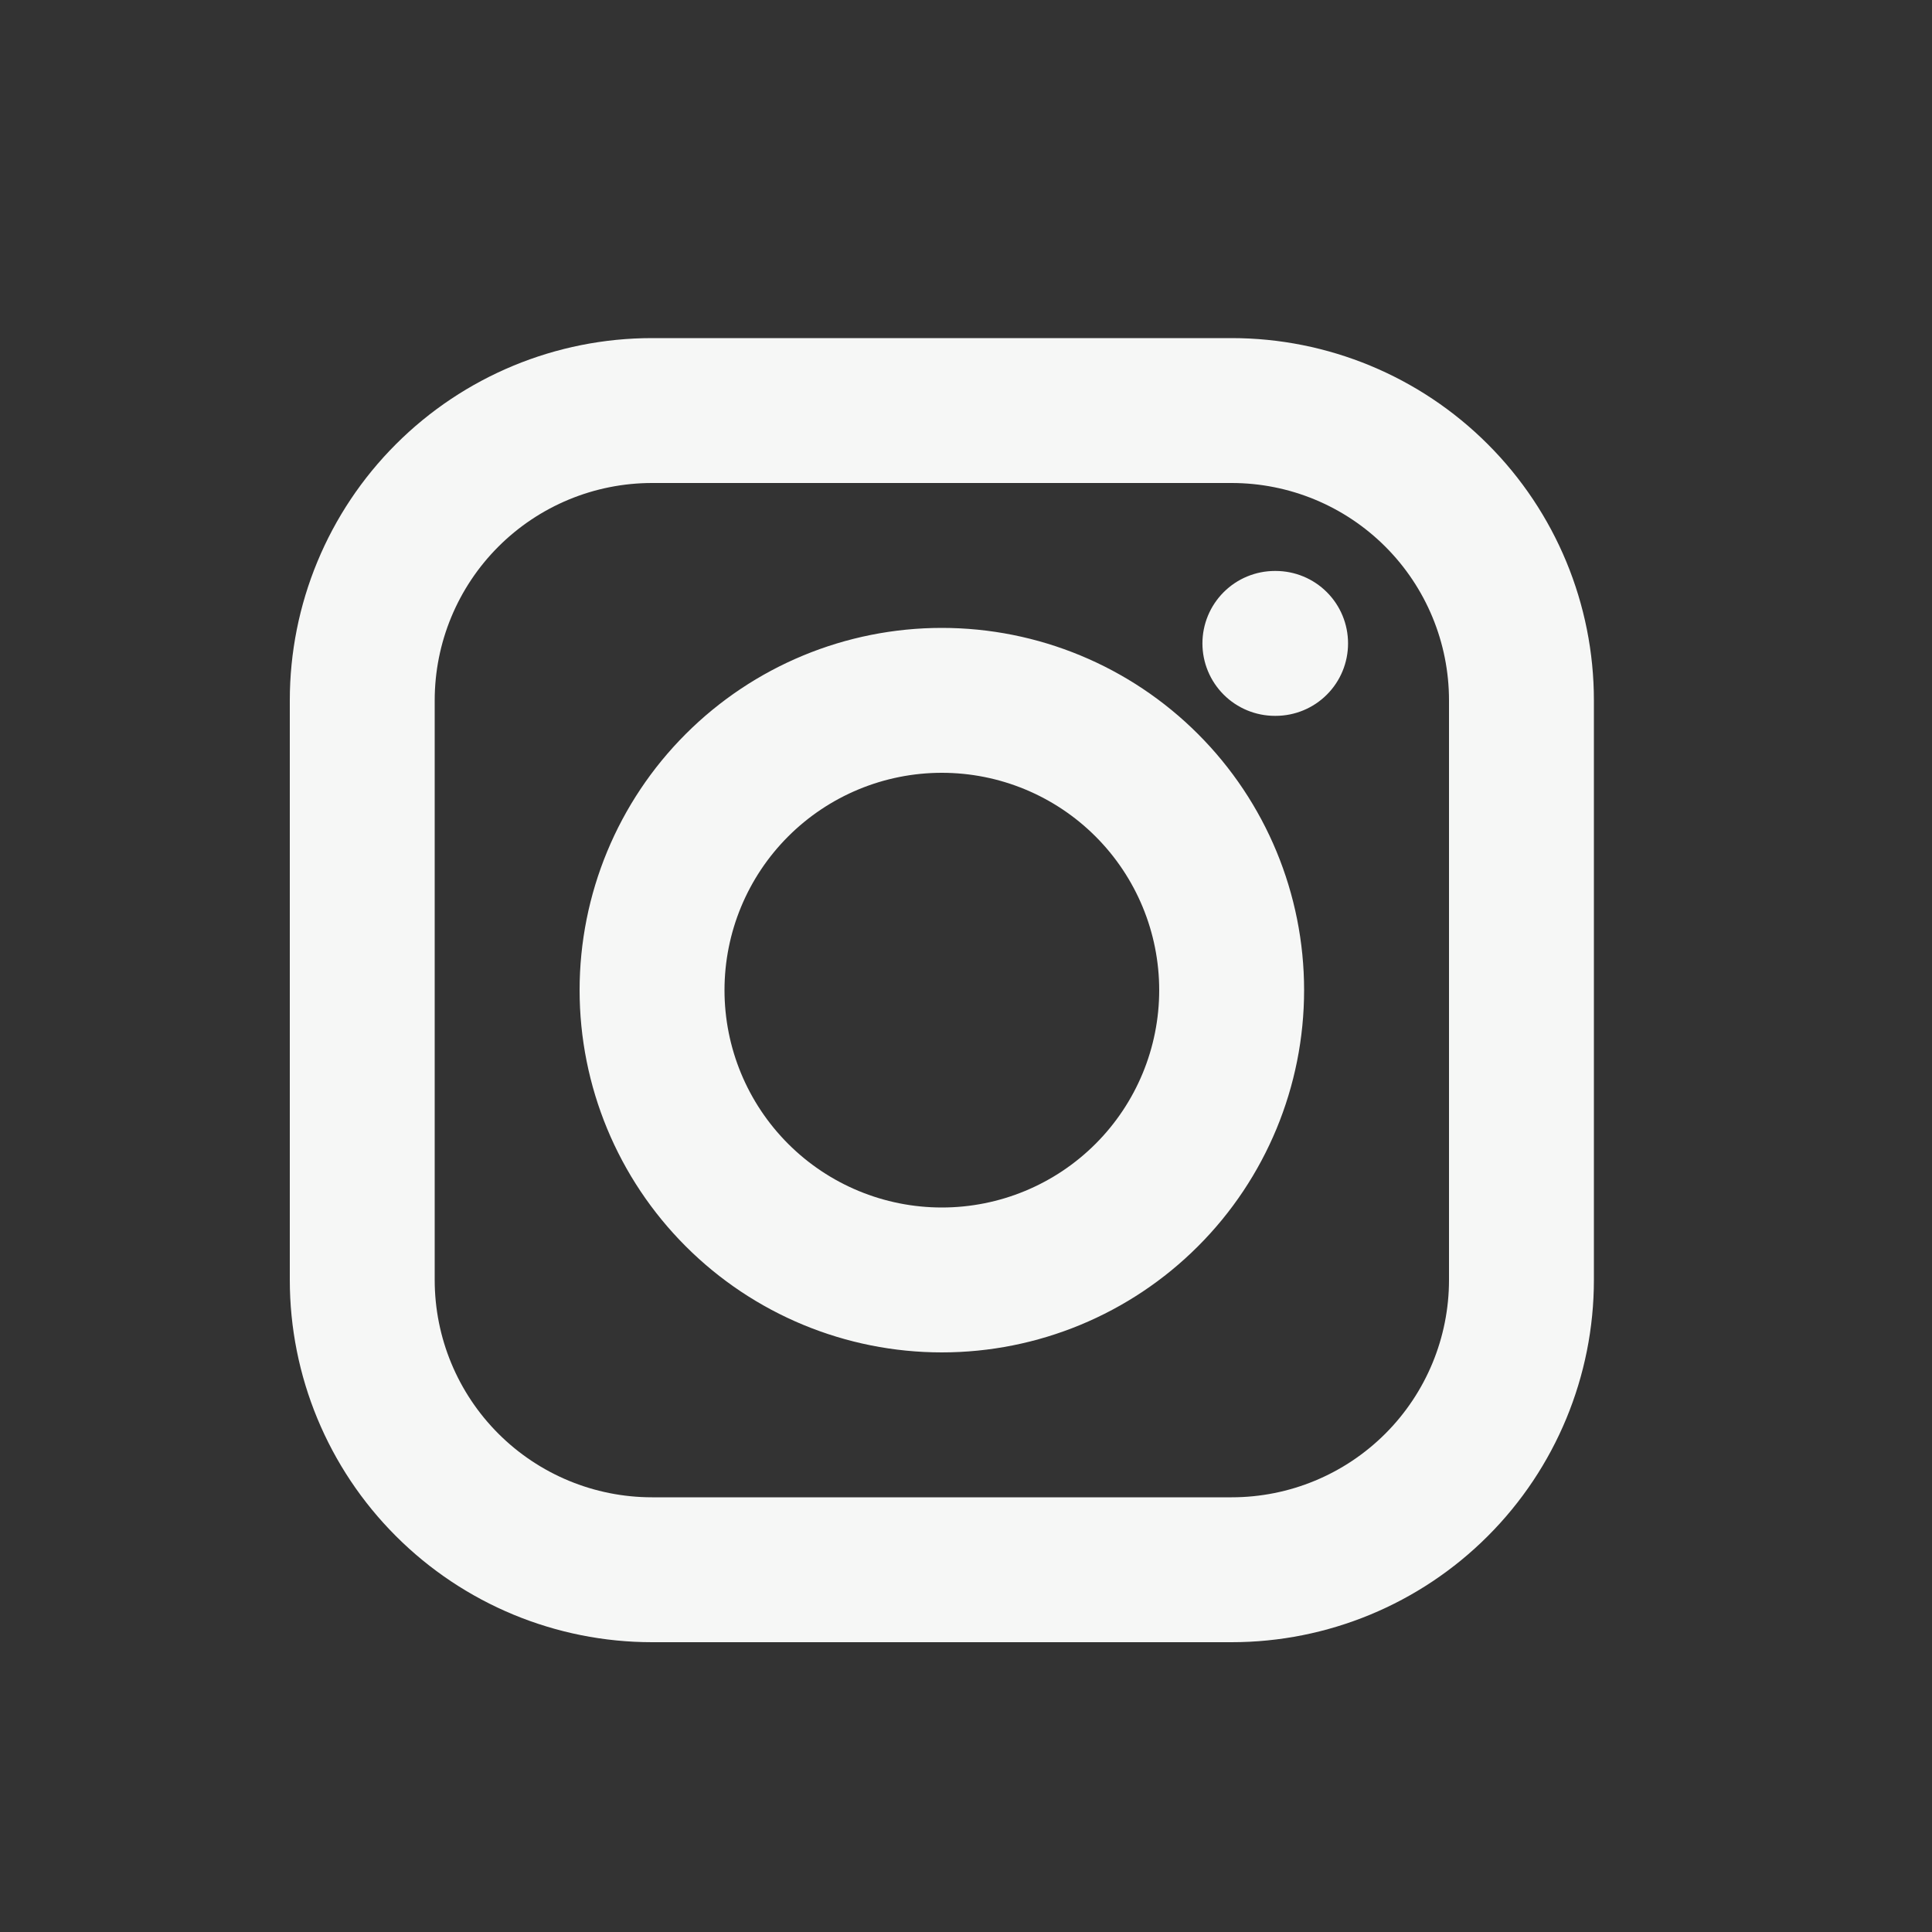 <svg width="40" height="40" viewBox="0 0 40 40" fill="none" xmlns="http://www.w3.org/2000/svg">
<rect x="0" y="0" width="40" height="40" fill="#333333" stroke="none"/>
<path fill-rule="evenodd" clip-rule="evenodd" d="M6 14.5C6 12.511 6.79 10.603 8.197 9.197C9.603 7.79 11.511 7 13.5 7H25.5C27.489 7 29.397 7.79 30.803 9.197C32.21 10.603 33 12.511 33 14.5V26.5C33 28.489 32.21 30.397 30.803 31.803C29.397 33.21 27.489 34 25.5 34H13.5C11.511 34 9.603 33.21 8.197 31.803C6.79 30.397 6 28.489 6 26.5V14.5ZM13.5 10C12.306 10 11.162 10.474 10.318 11.318C9.474 12.162 9 13.306 9 14.5V26.5C9 27.694 9.474 28.838 10.318 29.682C11.162 30.526 12.306 31 13.5 31H25.5C26.694 31 27.838 30.526 28.682 29.682C29.526 28.838 30 27.694 30 26.5V14.5C30 13.306 29.526 12.162 28.682 11.318C27.838 10.474 26.694 10 25.5 10H13.5ZM24.895 13.321C24.895 12.923 25.053 12.542 25.335 12.26C25.616 11.979 25.998 11.821 26.395 11.821H26.41C26.808 11.821 27.19 11.979 27.471 12.26C27.753 12.542 27.91 12.923 27.91 13.321C27.91 13.719 27.753 14.1 27.471 14.382C27.19 14.663 26.808 14.821 26.41 14.821H26.395C25.998 14.821 25.616 14.663 25.335 14.382C25.053 14.1 24.895 13.719 24.895 13.321ZM19.5 16C18.306 16 17.162 16.474 16.318 17.318C15.474 18.162 15 19.306 15 20.5C15 21.694 15.474 22.838 16.318 23.682C17.162 24.526 18.306 25 19.5 25C20.694 25 21.838 24.526 22.682 23.682C23.526 22.838 24 21.694 24 20.5C24 19.306 23.526 18.162 22.682 17.318C21.838 16.474 20.694 16 19.5 16ZM12 20.5C12 18.511 12.79 16.603 14.197 15.197C15.603 13.79 17.511 13 19.5 13C21.489 13 23.397 13.79 24.803 15.197C26.21 16.603 27 18.511 27 20.5C27 22.489 26.21 24.397 24.803 25.803C23.397 27.21 21.489 28 19.5 28C17.511 28 15.603 27.21 14.197 25.803C12.79 24.397 12 22.489 12 20.5Z" fill="#F6F7F6"/>
</svg>
